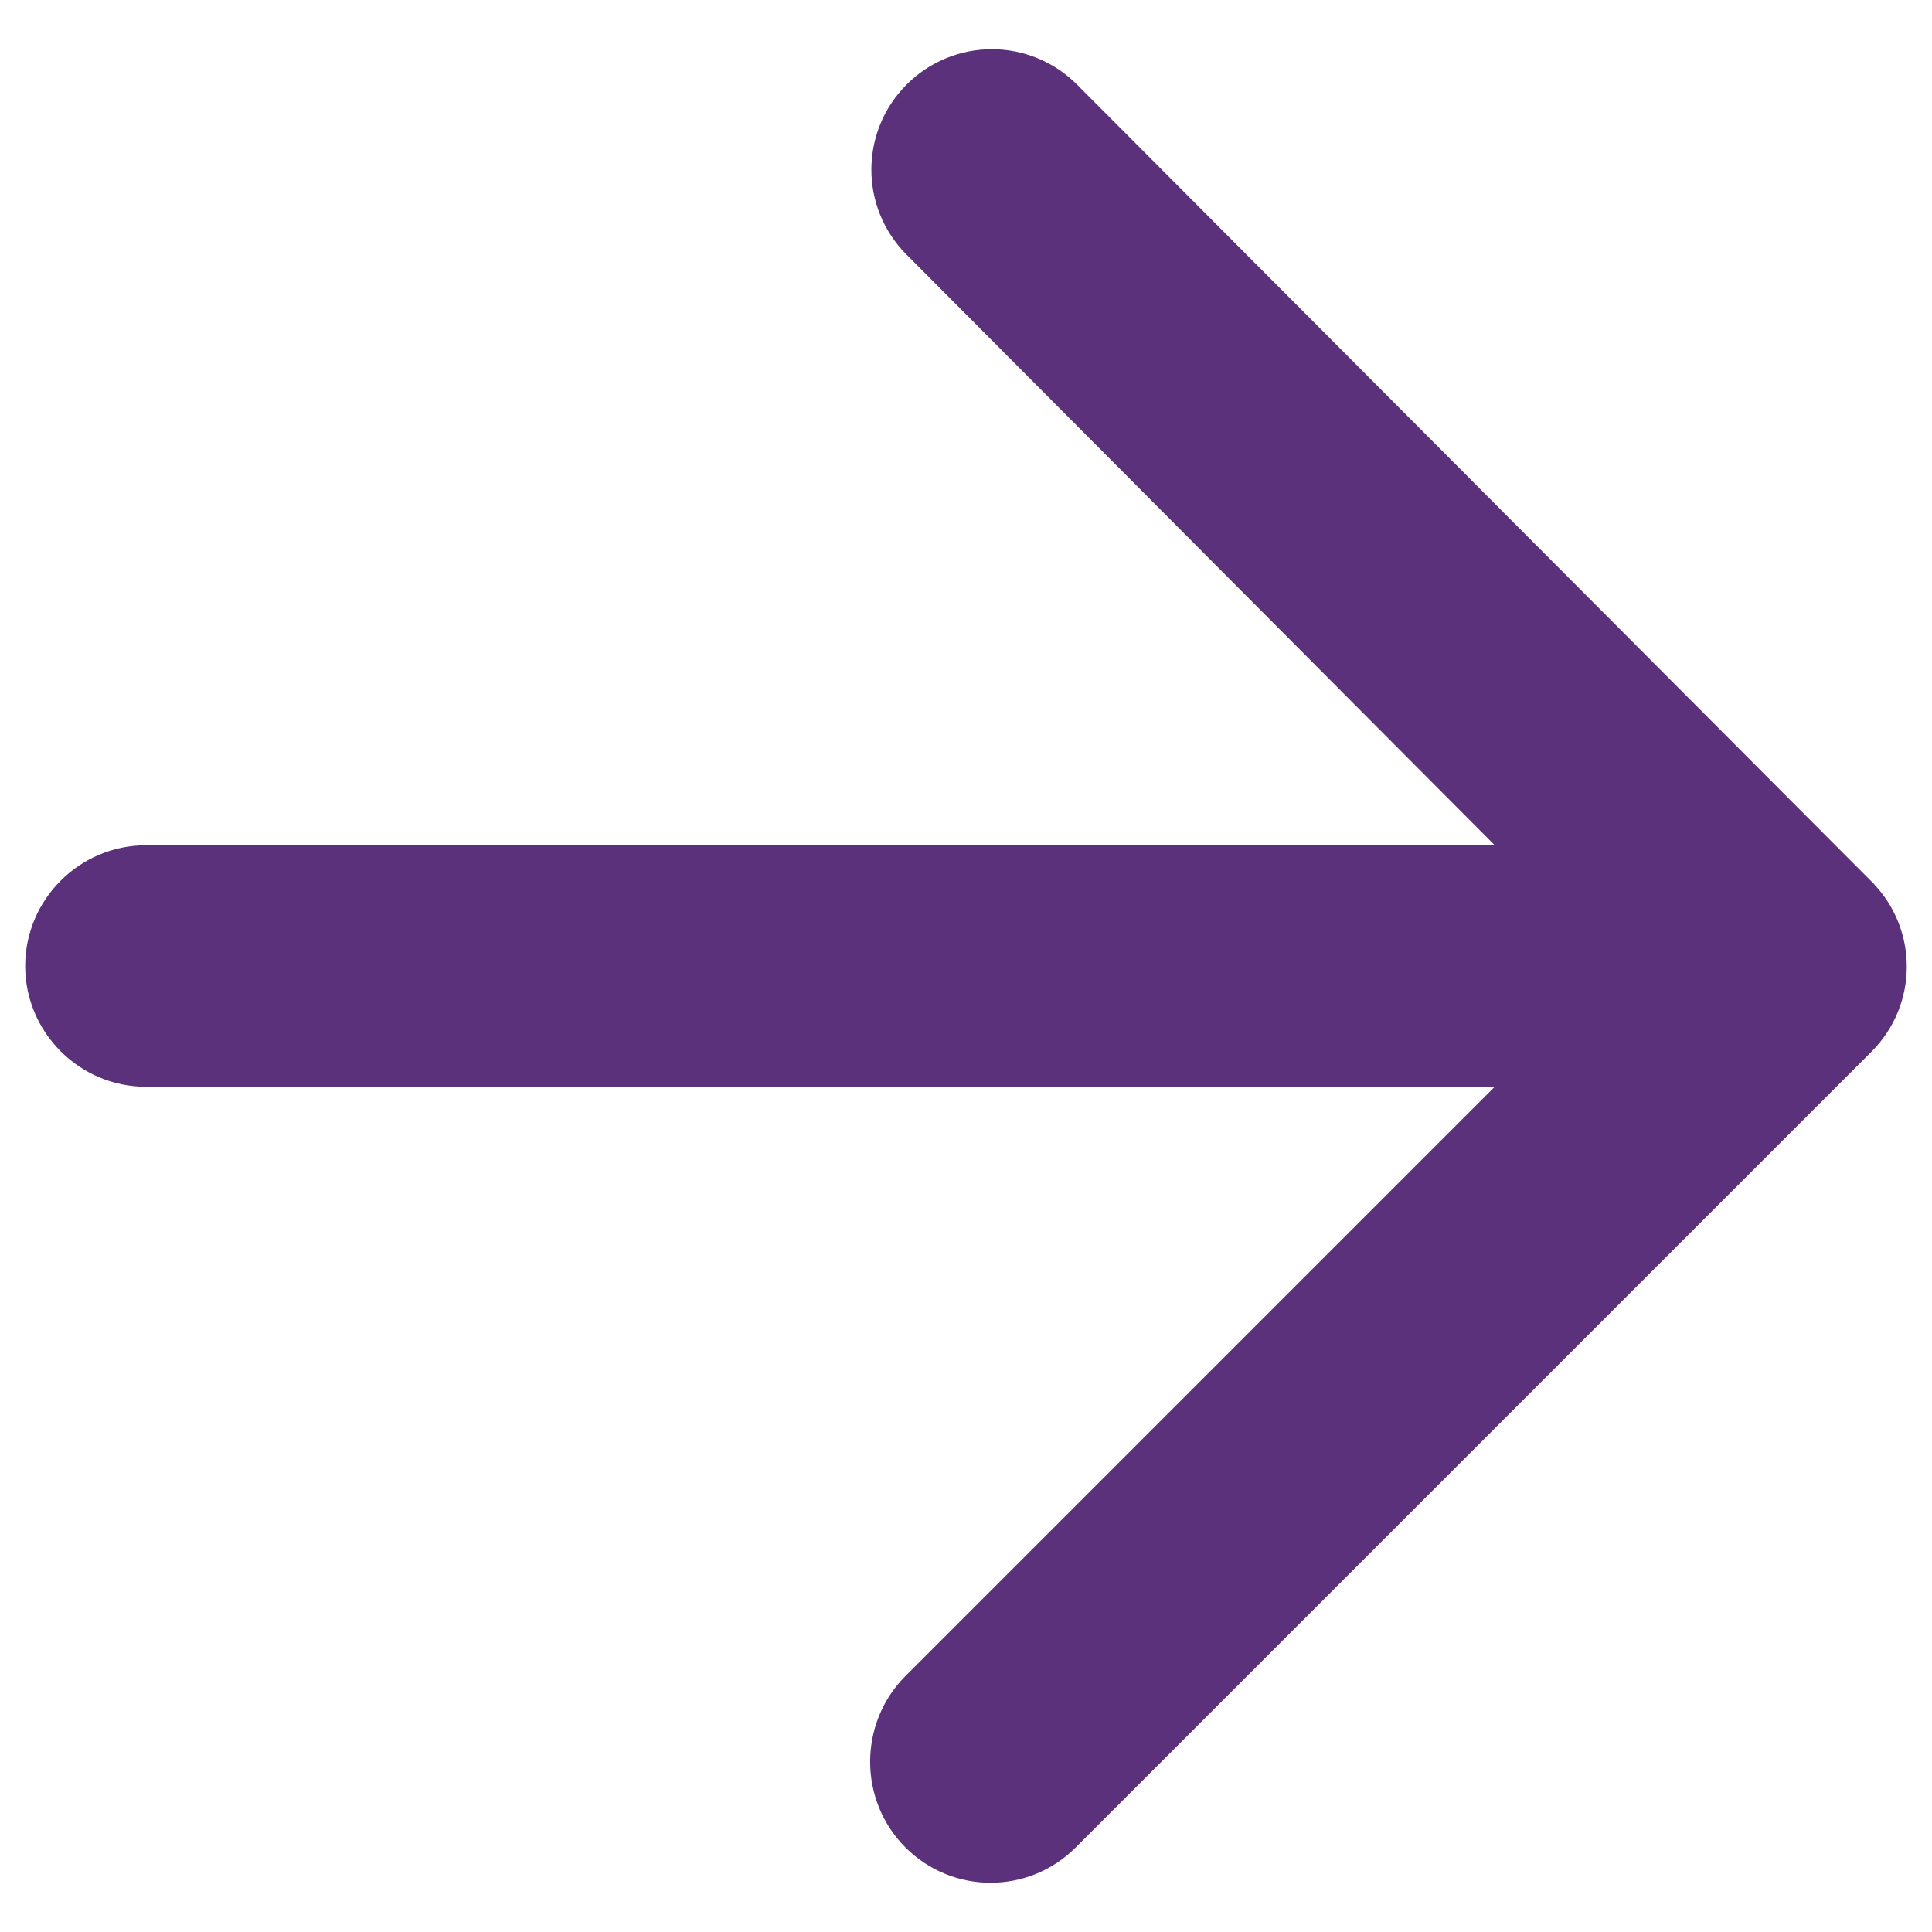 <svg width="28" height="28" viewBox="0 0 28 28" fill="none" xmlns="http://www.w3.org/2000/svg">
<path d="M2.115 15.75H21.663L13.123 24.29C12.44 24.973 12.44 26.093 13.123 26.775C13.805 27.457 14.908 27.457 15.59 26.775L27.123 15.242C27.805 14.56 27.805 13.457 27.123 12.775L15.608 1.225C15.281 0.897 14.837 0.713 14.374 0.713C13.911 0.713 13.467 0.897 13.14 1.225C12.458 1.907 12.458 3.01 13.14 3.692L21.663 12.25H2.115C1.153 12.25 0.365 13.037 0.365 14C0.365 14.963 1.153 15.75 2.115 15.75Z" fill="#5B317B"/>
</svg>
